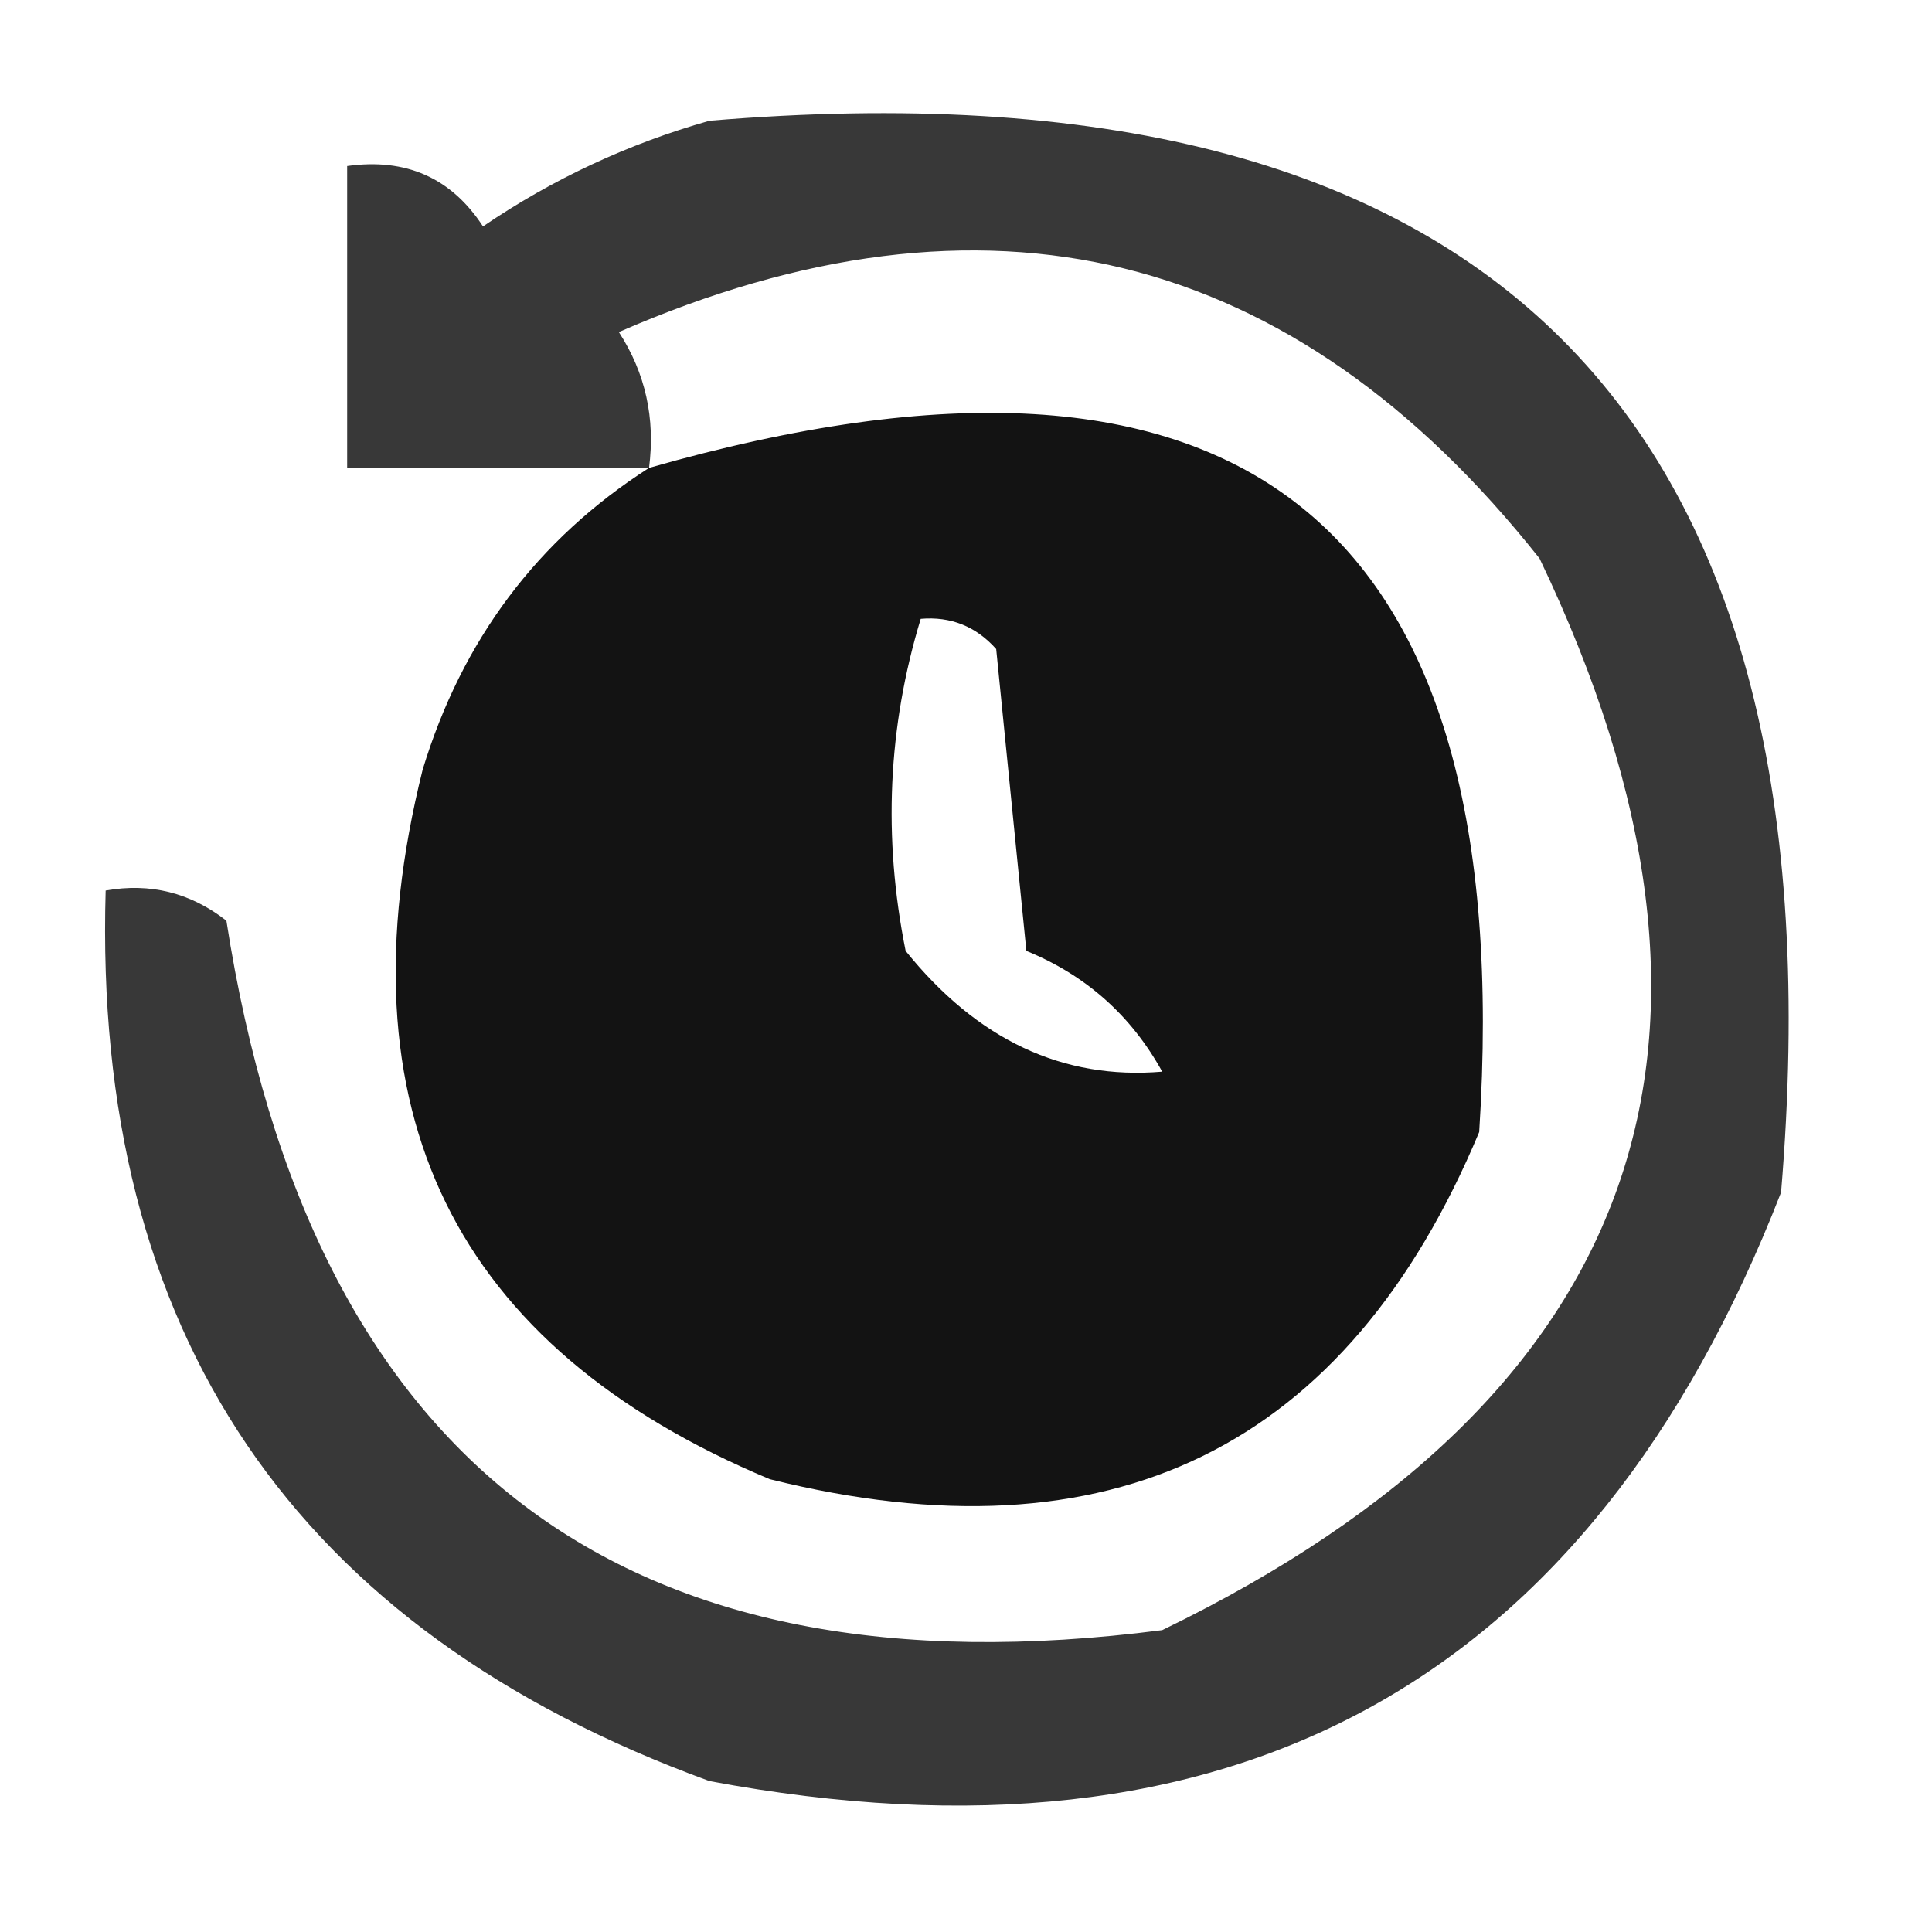 <?xml version="1.0" encoding="UTF-8"?>
<!DOCTYPE svg PUBLIC "-//W3C//DTD SVG 1.1//EN" "http://www.w3.org/Graphics/SVG/1.1/DTD/svg11.dtd">
<svg xmlns="http://www.w3.org/2000/svg" version="1.1" width="64px" height="64px" style="shape-rendering:geometricPrecision; text-rendering:geometricPrecision; image-rendering:optimizeQuality; fill-rule:evenodd; clip-rule:evenodd" xmlns:xlink="http://www.w3.org/1999/xlink">
<g><path style="opacity:0.779" fill="#000000" d="M 21.5,15.5 C 18.167,15.5 14.833,15.5 11.5,15.5C 11.5,12.167 11.5,8.833 11.5,5.5C 13.451,5.227 14.951,5.893 16,7.5C 18.304,5.932 20.804,4.765 23.5,4C 49.333,1.833 61.167,13.667 59,39.5C 52.671,55.752 40.838,62.252 23.5,59C 9.74,53.981 3.073,44.148 3.5,29.5C 4.978,29.238 6.311,29.571 7.5,30.5C 10.298,48.481 20.631,56.315 38.5,54C 54.456,46.264 58.623,34.431 51,18.5C 42.832,8.195 32.666,5.695 20.5,11C 21.38,12.356 21.713,13.856 21.5,15.5 Z"/></g>
<g><path style="opacity:0.922" fill="#000000" d="M 21.5,15.5 C 41.135,9.89 50.302,17.224 49,37.5C 44.62,47.979 36.786,51.812 25.5,49C 15.021,44.62 11.188,36.786 14,25.5C 15.306,21.199 17.806,17.866 21.5,15.5 Z M 30.5,20.5 C 31.496,20.414 32.329,20.748 33,21.5C 33.333,24.833 33.667,28.167 34,31.5C 35.972,32.305 37.472,33.639 38.5,35.5C 35.205,35.778 32.372,34.445 30,31.5C 29.245,27.745 29.411,24.078 30.5,20.5 Z"/></g>
</svg>
